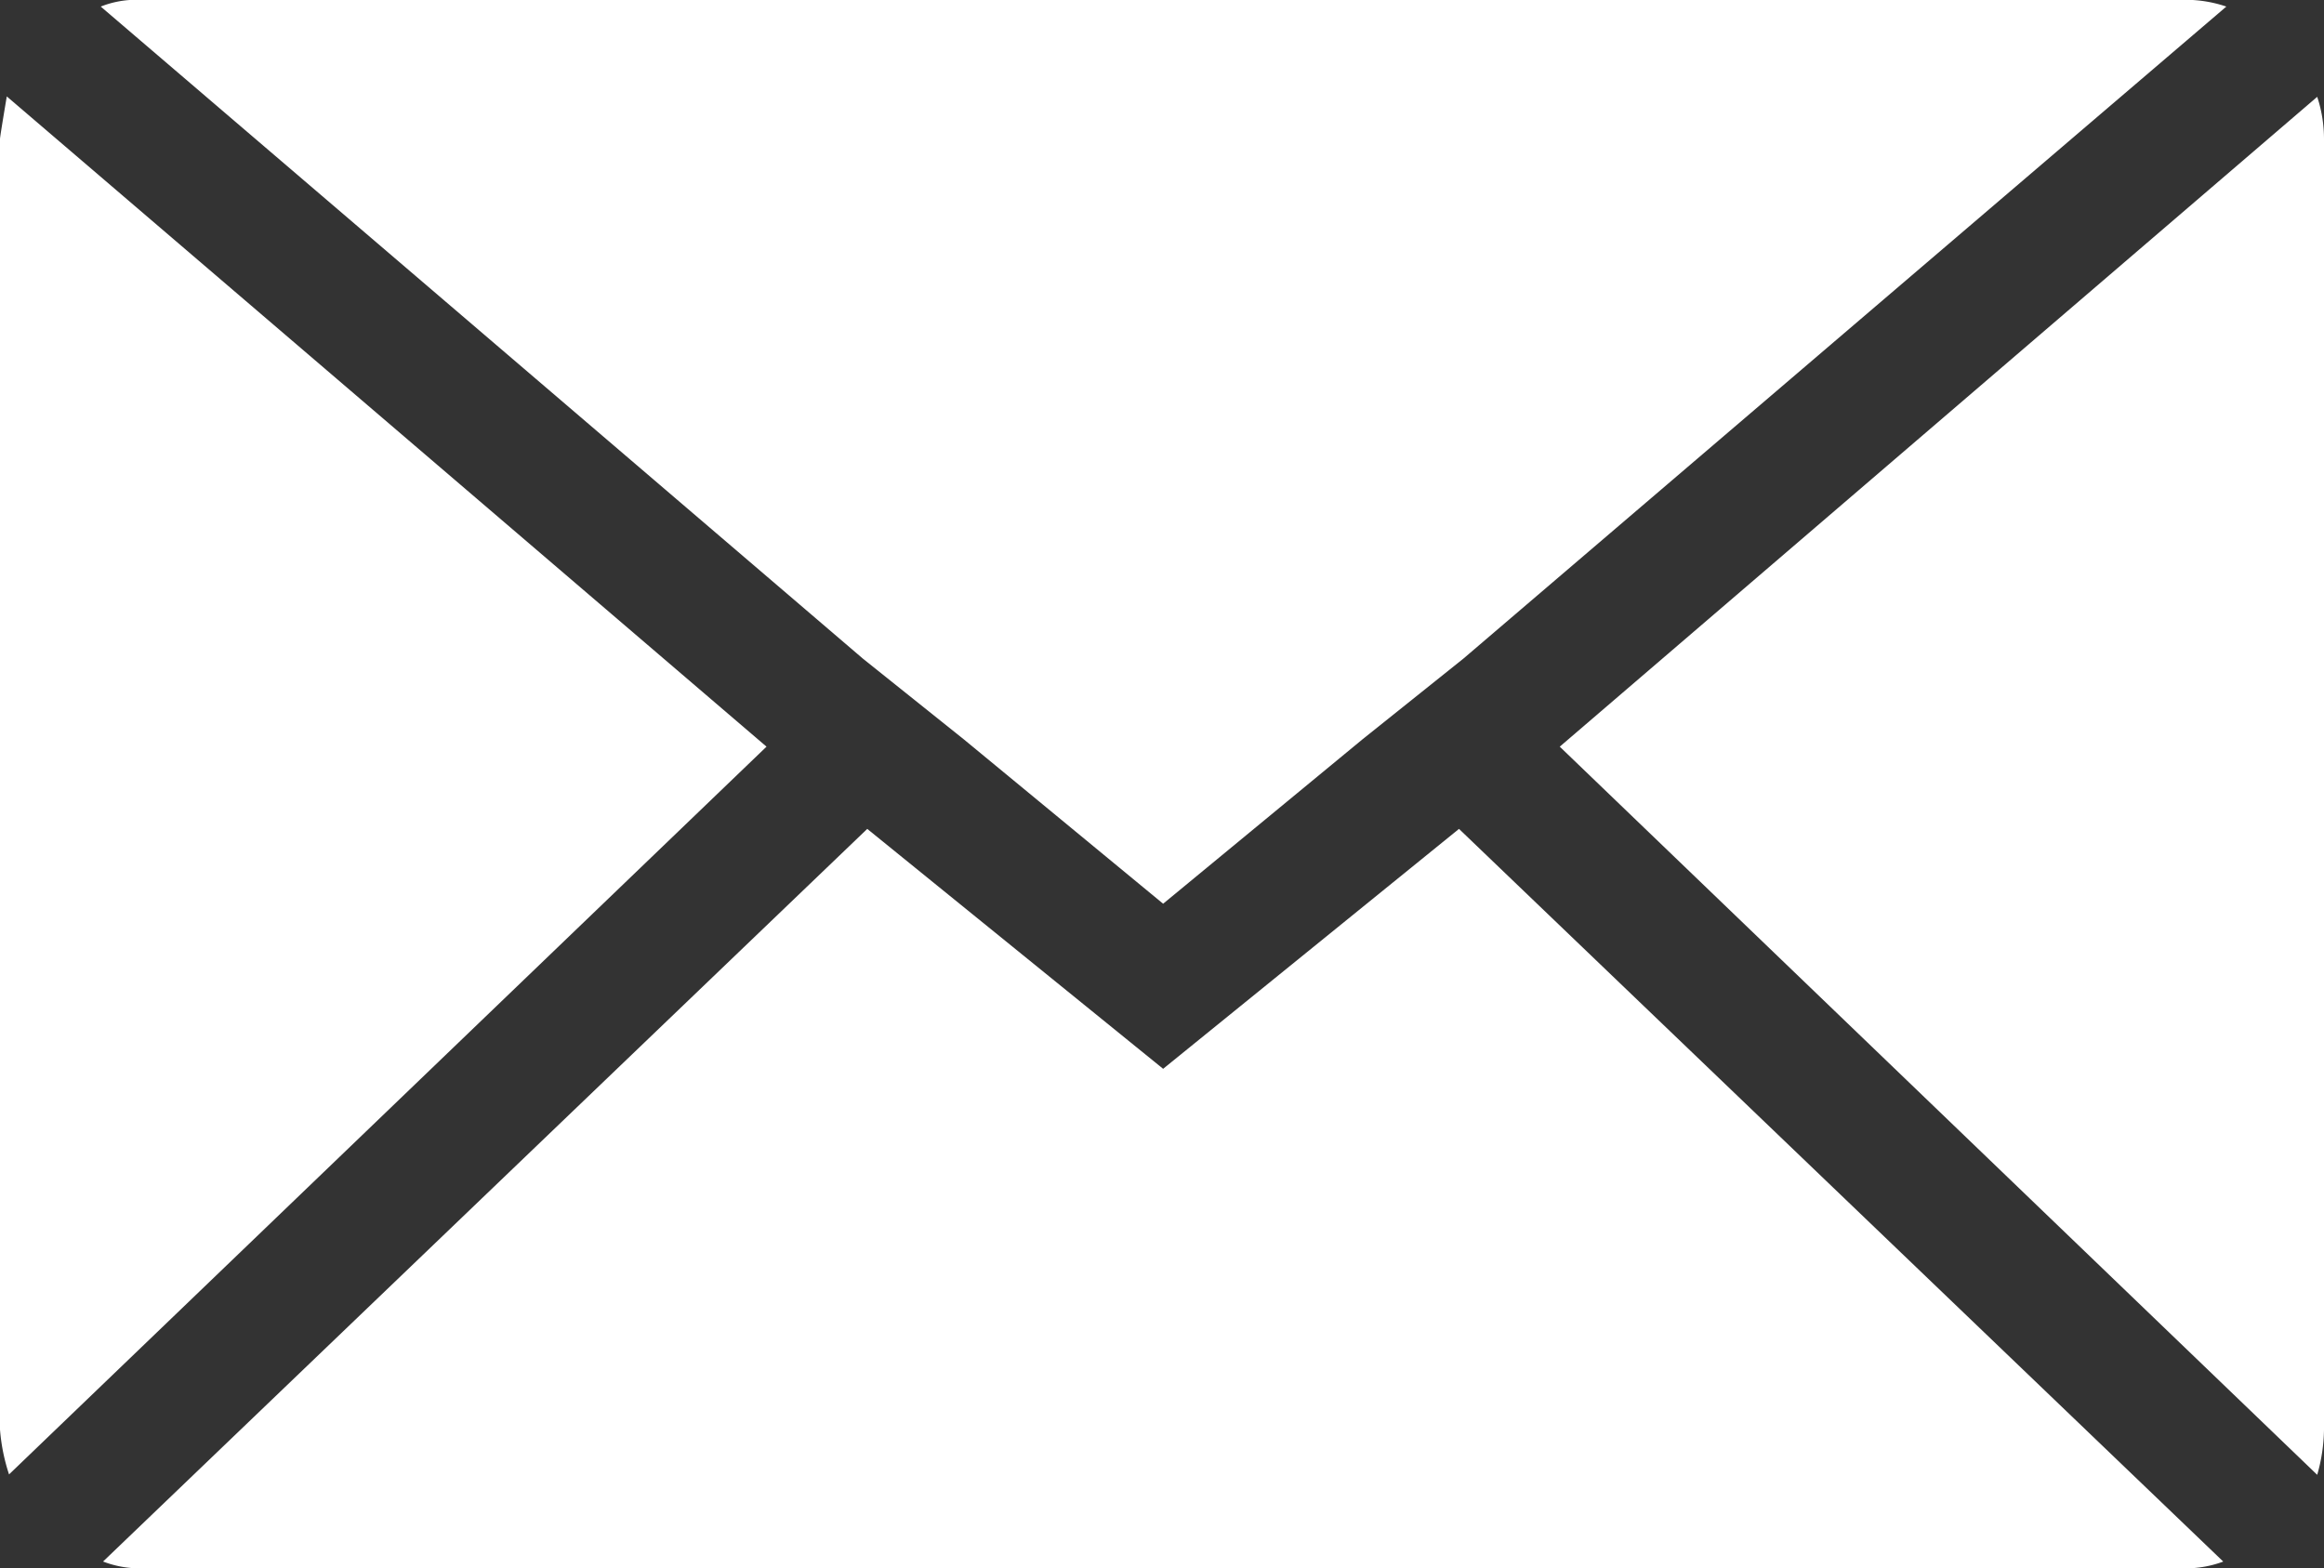 <svg xmlns="http://www.w3.org/2000/svg" width="11.303" height="7.629"><rect width="100%" height="100%" fill="#333333" stroke="none"/><path data-name="Icon zocial-email" d="M0 6.954V.676Q0 .665.033.469l3.695 3.163-3.684 3.54A.924.924 0 010 6.954zM.49.032a.47.47 0 01.185-.033h9.953a.617.617 0 01.2.033L7.117 3.204l-.49.392-.97.8-.97-.8-.49-.392zm.011 7.564l3.717-3.564 1.439 1.167 1.439-1.167 3.717 3.564a.523.523 0 01-.185.033H.676a.494.494 0 01-.174-.033zm7.085-3.964L11.27.471a.651.651 0 01.033.207v6.278a.835.835 0 01-.033.218z" fill="#fff"/></svg>